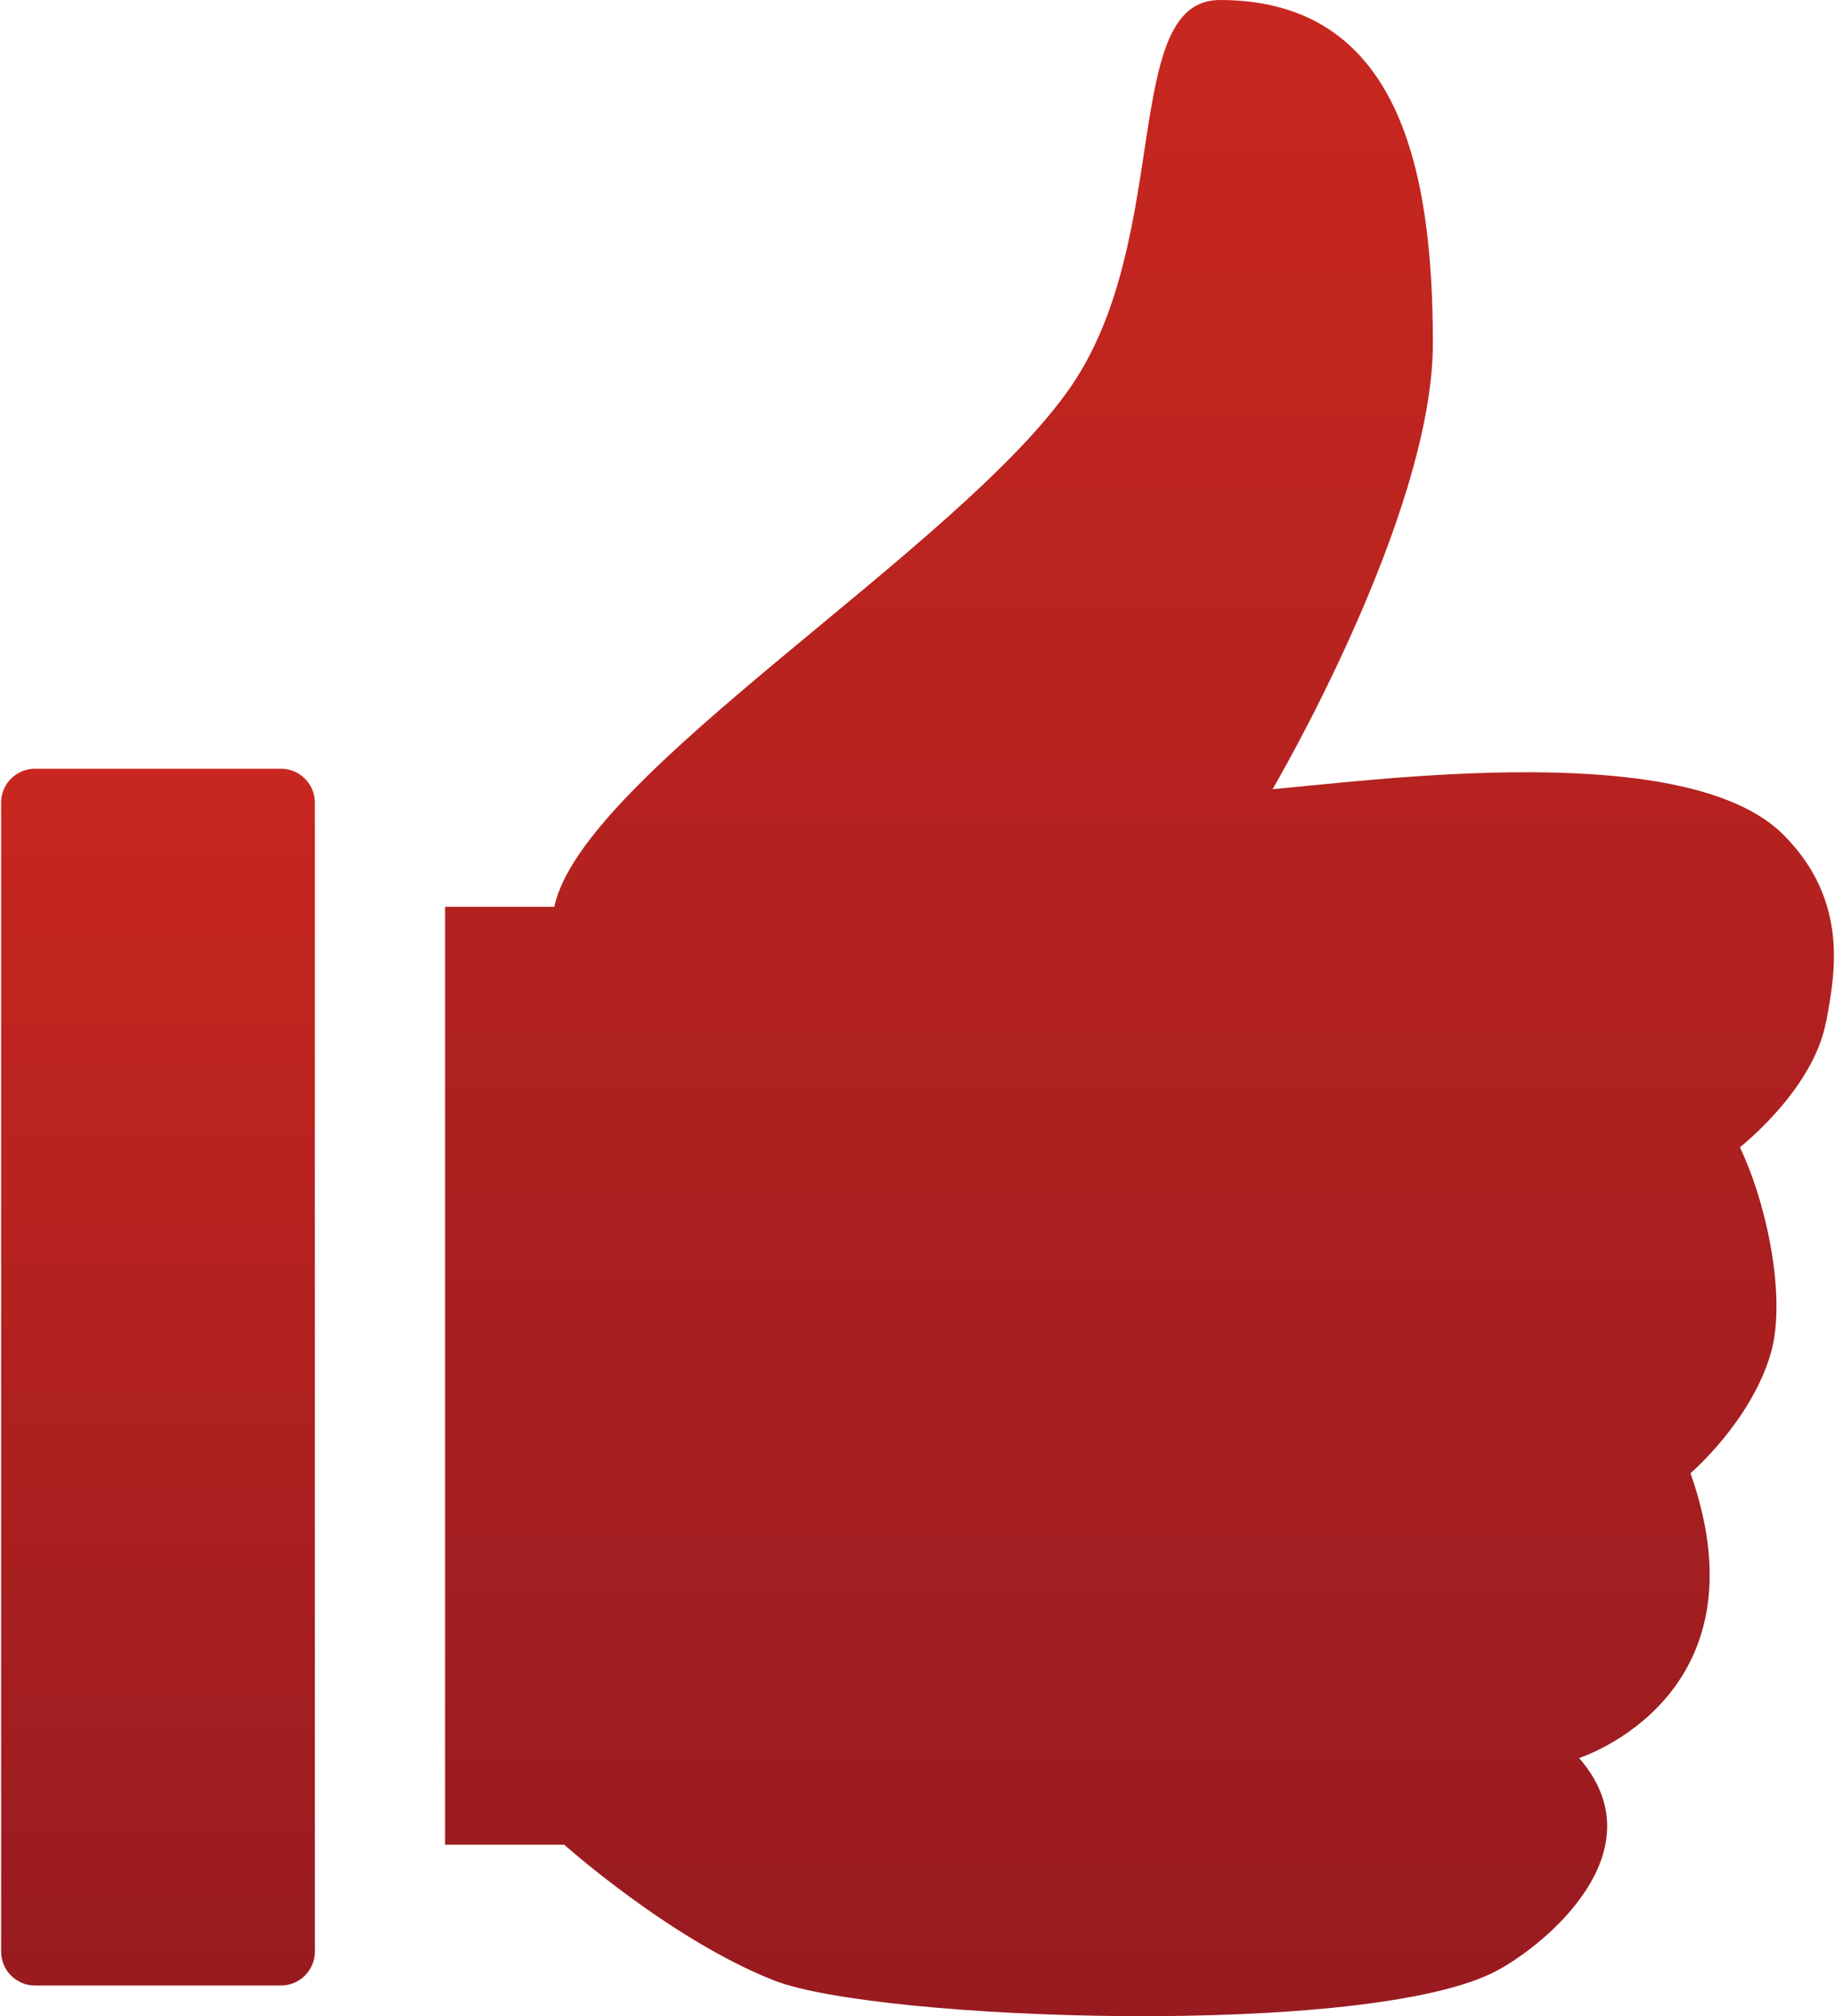 <svg width="91" height="100" viewBox="0 0 91 100" fill="none" xmlns="http://www.w3.org/2000/svg">
<path d="M90.568 50.66C90.968 48.41 91.751 44.718 88.442 41.402C83.692 36.651 68.642 38.643 63.108 39.143C63.108 39.143 71.058 25.626 71.058 17.026C71.058 8.425 69.4 0 60.491 0C55.558 0 58.175 11.759 53.124 19.151C47.641 27.176 28.865 38.385 27.49 44.977H22.073V91.495H27.982C27.982 91.495 33.265 96.22 38.391 98.229C43.516 100.237 68.017 101.104 74.259 97.729C76.684 96.421 82.301 91.779 78.309 87.195C78.309 87.195 87.751 84.203 83.834 73.07C83.834 73.07 86.826 70.511 87.809 67.144C88.601 64.436 87.651 59.777 86.284 56.902C86.284 56.902 89.959 54.027 90.559 50.652L90.568 50.66Z" fill="url(#paint0_linear_97_1656)"/>
<path d="M13.931 38.127H1.739C0.809 38.127 0.055 38.88 0.055 39.81V96.796C0.055 97.725 0.809 98.479 1.739 98.479H13.931C14.86 98.479 15.614 97.725 15.614 96.796V39.81C15.614 38.88 14.86 38.127 13.931 38.127Z" fill="url(#paint1_linear_97_1656)"/>
<defs>
<linearGradient id="paint0_linear_97_1656" x1="56.509" y1="0" x2="56.509" y2="100" gradientUnits="userSpaceOnUse">
<stop stop-color="#C8271F"/>
<stop offset="1" stop-color="#981B20"/>
</linearGradient>
<linearGradient id="paint1_linear_97_1656" x1="7.835" y1="38.127" x2="7.835" y2="98.479" gradientUnits="userSpaceOnUse">
<stop stop-color="#C8271F"/>
<stop offset="1" stop-color="#981B20"/>
</linearGradient>
</defs>
</svg>
